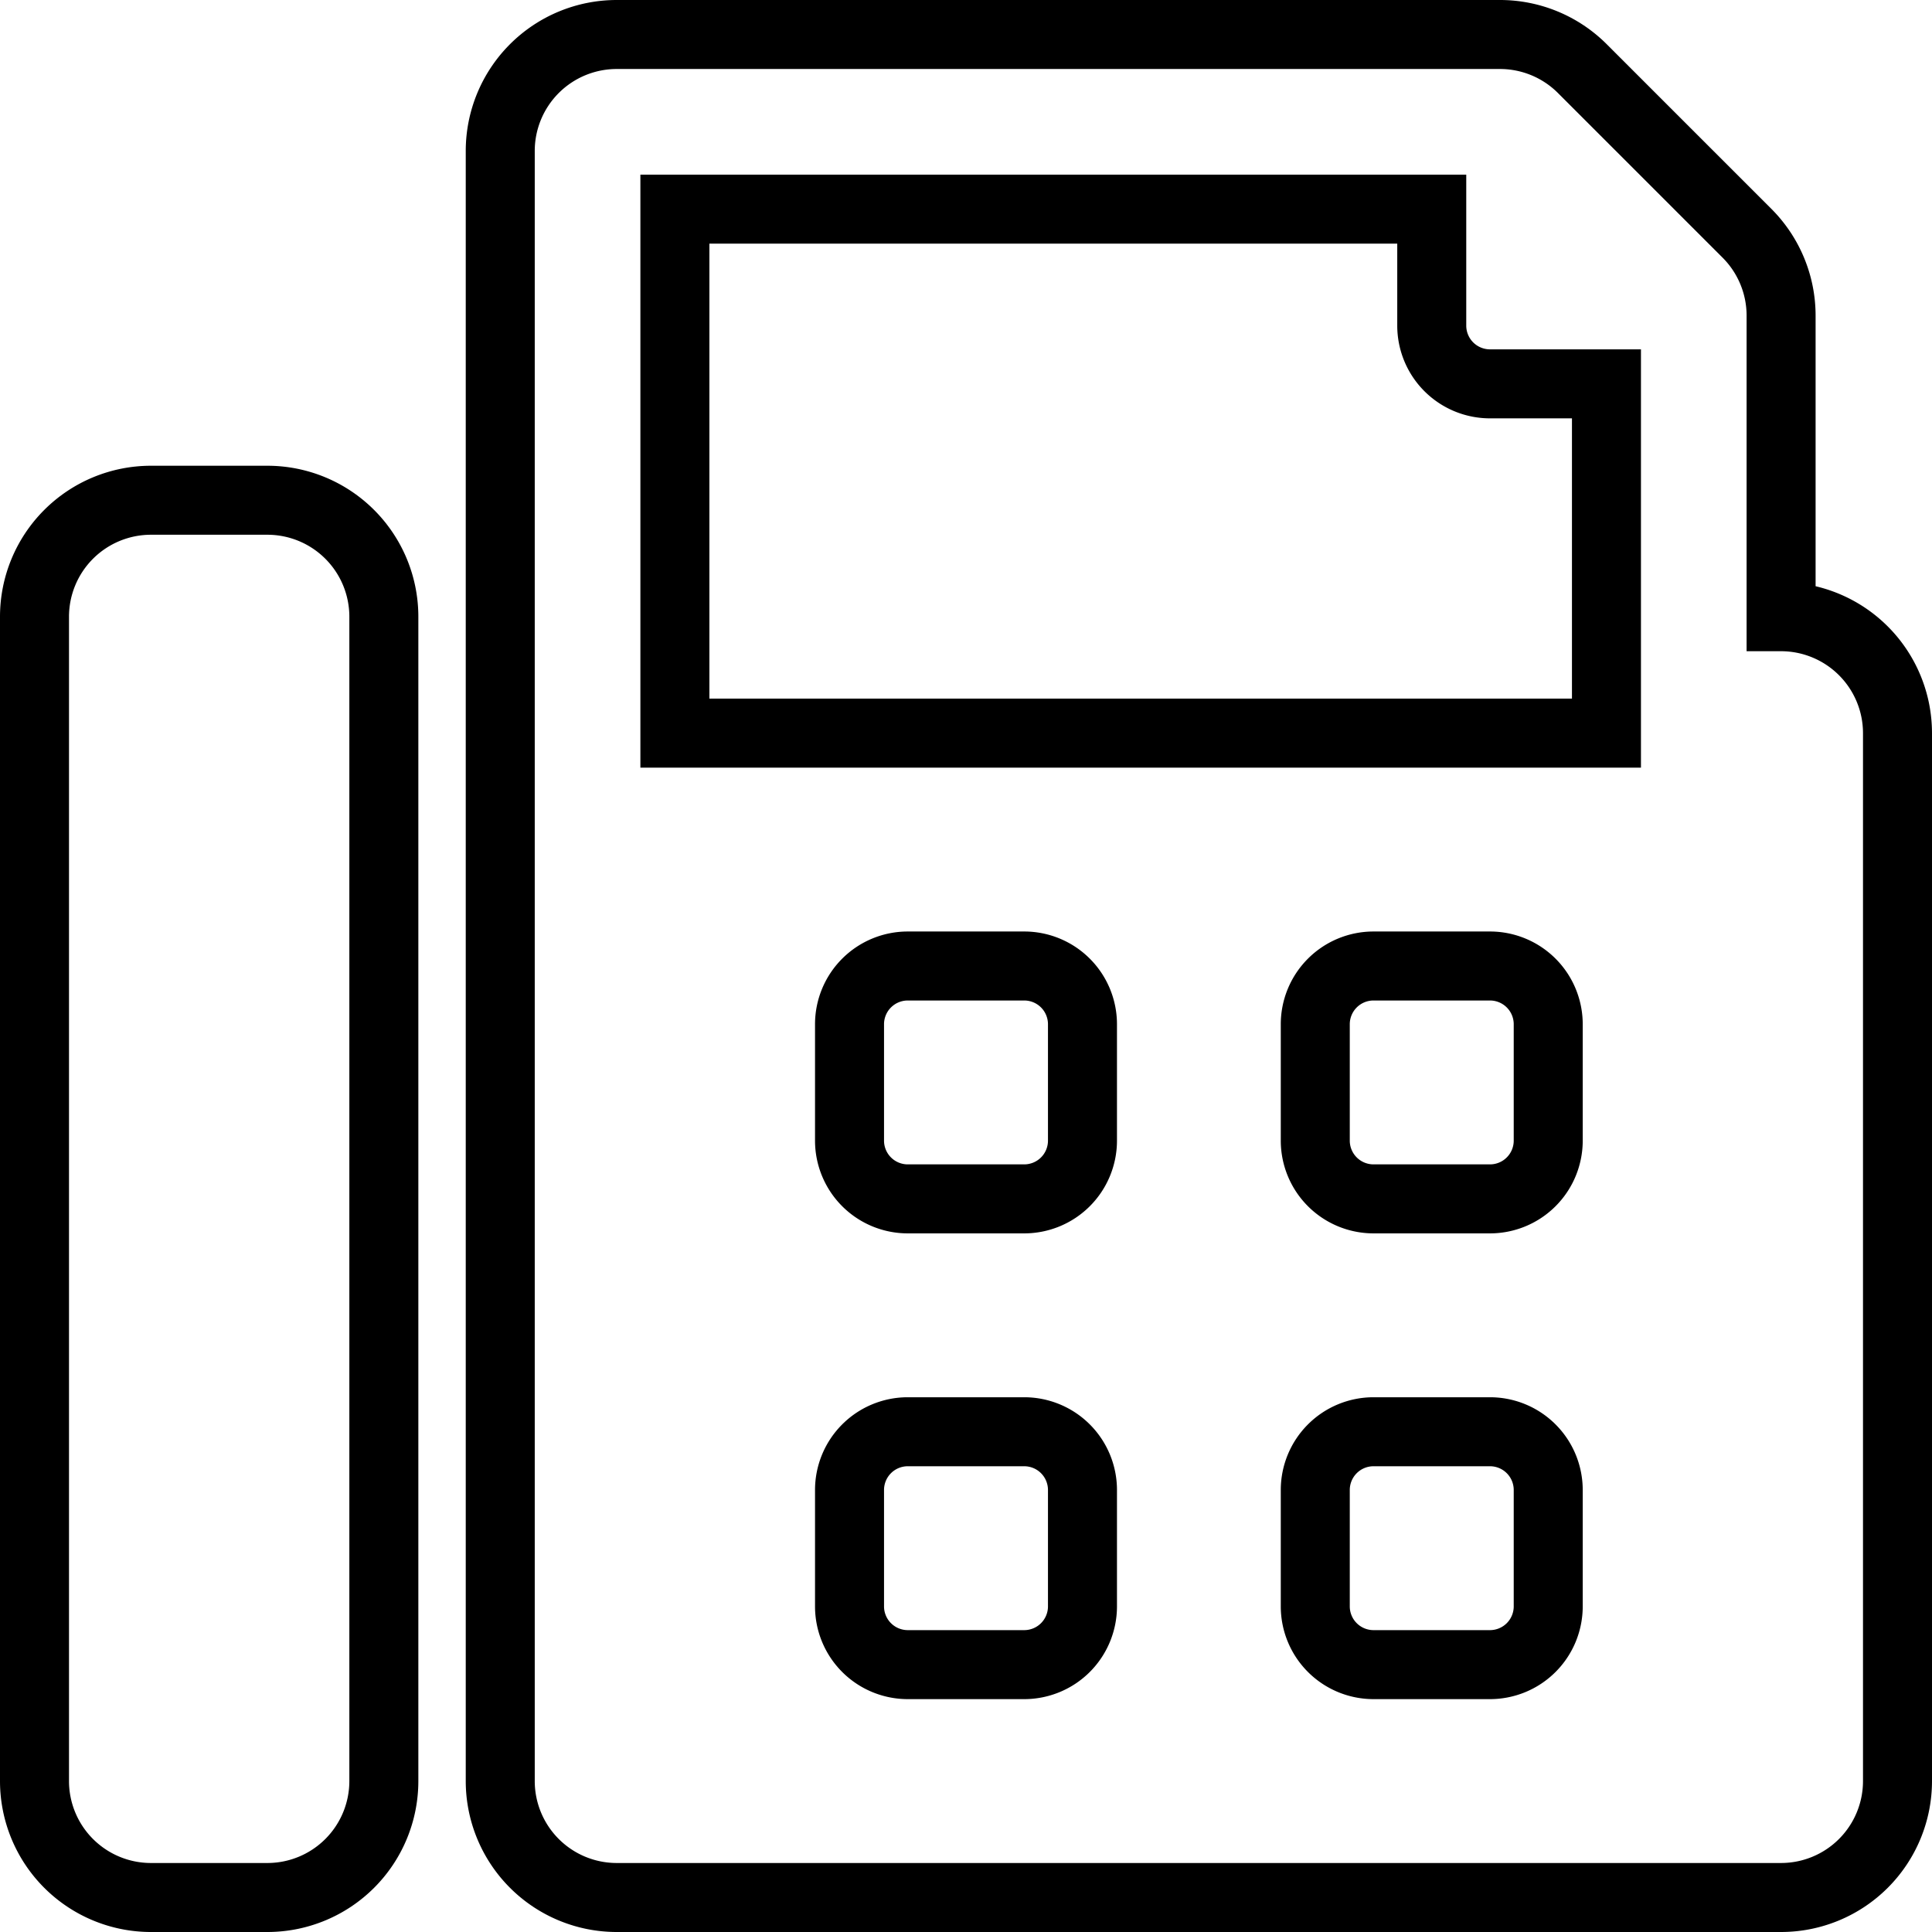 <svg xmlns="http://www.w3.org/2000/svg" width="28" height="28" viewBox="0 0 28 28">
  <path id="Icon_awesome-fax" data-name="Icon awesome-fax" d="M3.375,6.75H1.688A1.688,1.688,0,0,0,0,8.438V25.313A1.688,1.688,0,0,0,1.688,27H3.375a1.688,1.688,0,0,0,1.688-1.687V8.438A1.688,1.688,0,0,0,3.375,6.75ZM25.313,8.438V4.074a1.688,1.688,0,0,0-.494-1.193L22.432.494A1.688,1.688,0,0,0,21.238,0H8.438A1.688,1.688,0,0,0,6.75,1.688V25.313A1.688,1.688,0,0,0,8.438,27H25.313A1.688,1.688,0,0,0,27,25.313V10.125A1.688,1.688,0,0,0,25.313,8.438ZM15.188,22.781a.844.844,0,0,1-.844.844H12.656a.844.844,0,0,1-.844-.844V21.094a.844.844,0,0,1,.844-.844h1.688a.844.844,0,0,1,.844.844Zm0-6.75a.844.844,0,0,1-.844.844H12.656a.844.844,0,0,1-.844-.844V14.344a.844.844,0,0,1,.844-.844h1.688a.844.844,0,0,1,.844.844Zm6.75,6.75a.844.844,0,0,1-.844.844H19.406a.844.844,0,0,1-.844-.844V21.094a.844.844,0,0,1,.844-.844h1.688a.844.844,0,0,1,.844.844Zm0-6.75a.844.844,0,0,1-.844.844H19.406a.844.844,0,0,1-.844-.844V14.344a.844.844,0,0,1,.844-.844h1.688a.844.844,0,0,1,.844.844Zm.844-5.906H9.281V2.531H20.25V4.219a.844.844,0,0,0,.844.844h1.688Z" transform="translate(0.5 0.5)" fill="none" stroke="#000" stroke-width="1"/>
</svg>
